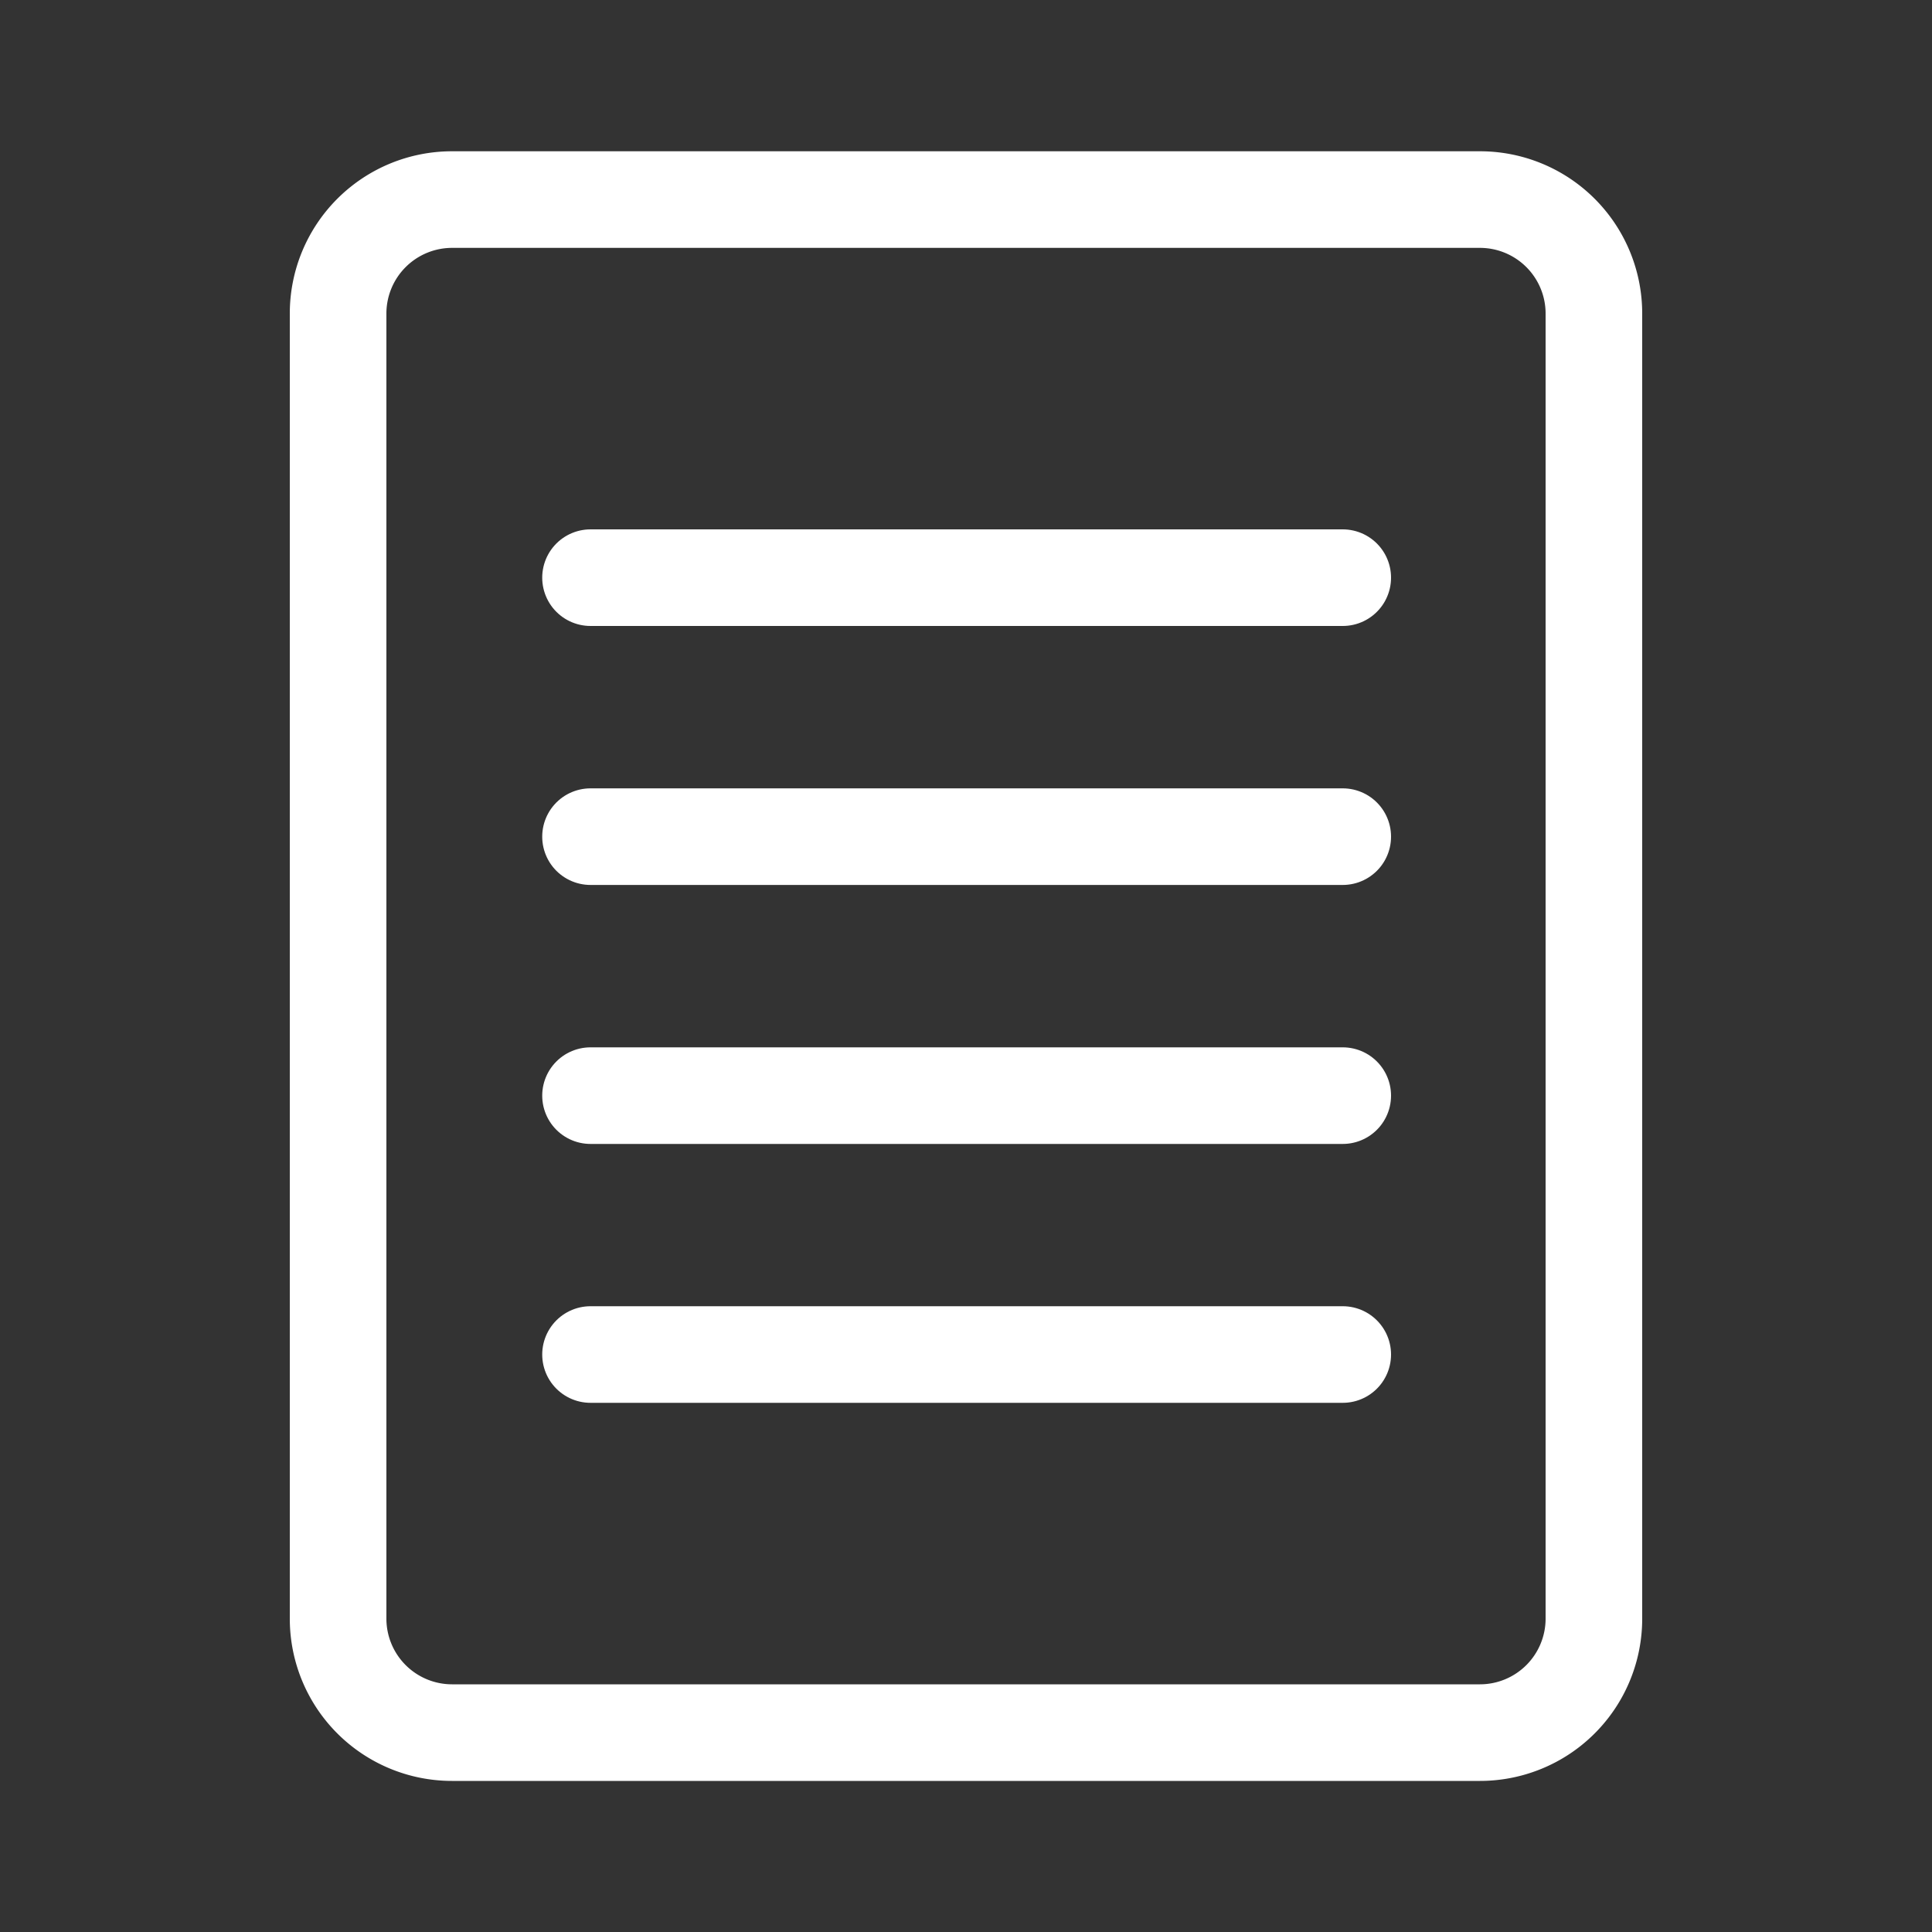 <svg xmlns="http://www.w3.org/2000/svg" xmlns:xlink="http://www.w3.org/1999/xlink" width="20" height="20" viewBox="0 0 20 20">
  <rect x="0" y="0" width="20" height="20" fill="#333333" stroke="none"/>
  <defs>
    <clipPath id="clip-path">
      <rect id="長方形_372" data-name="長方形 372" width="20" height="20" transform="translate(0 -0.061)" fill="#d3d3d3"/>
    </clipPath>
    <clipPath id="clip-path-2">
      <rect id="長方形_1400" data-name="長方形 1400" width="14" height="16.87" transform="translate(0 0)" fill="none"/>
    </clipPath>
  </defs>
  <g id="マスクグループ_7362" data-name="マスクグループ 7362" transform="translate(0 0.061)" clip-path="url(#clip-path)">
    <g id="グループ_14339" data-name="グループ 14339" transform="translate(3 1.505)">
      <g id="グループ_14338" data-name="グループ 14338" clip-path="url(#clip-path-2)">
        <path id="パス_19231" data-name="パス 19231" d="M12.321,1A.68.68,0,0,1,13,1.679V15.191a.68.68,0,0,1-.679.679H1.679A.68.68,0,0,1,1,15.191V1.679A.68.68,0,0,1,1.679,1Zm0-1H1.679A1.679,1.679,0,0,0,0,1.679V15.191A1.679,1.679,0,0,0,1.679,16.87H12.321A1.679,1.679,0,0,0,14,15.191V1.679A1.679,1.679,0,0,0,12.321,0" fill="#fff"/>
        <line id="線_2647" data-name="線 2647" x2="7.787" transform="translate(3.113 4.414)" fill="none" stroke="#fff" stroke-linecap="round" stroke-width="1"/>
        <line id="線_2648" data-name="線 2648" x2="7.787" transform="translate(3.113 7.095)" fill="none" stroke="#fff" stroke-linecap="round" stroke-width="1"/>
        <line id="線_2649" data-name="線 2649" x2="7.787" transform="translate(3.113 9.776)" fill="none" stroke="#fff" stroke-linecap="round" stroke-width="1"/>
        <line id="線_2650" data-name="線 2650" x2="7.787" transform="translate(3.113 12.456)" fill="none" stroke="#fff" stroke-linecap="round" stroke-width="1"/>
      </g>
    </g>
  </g>
</svg>
